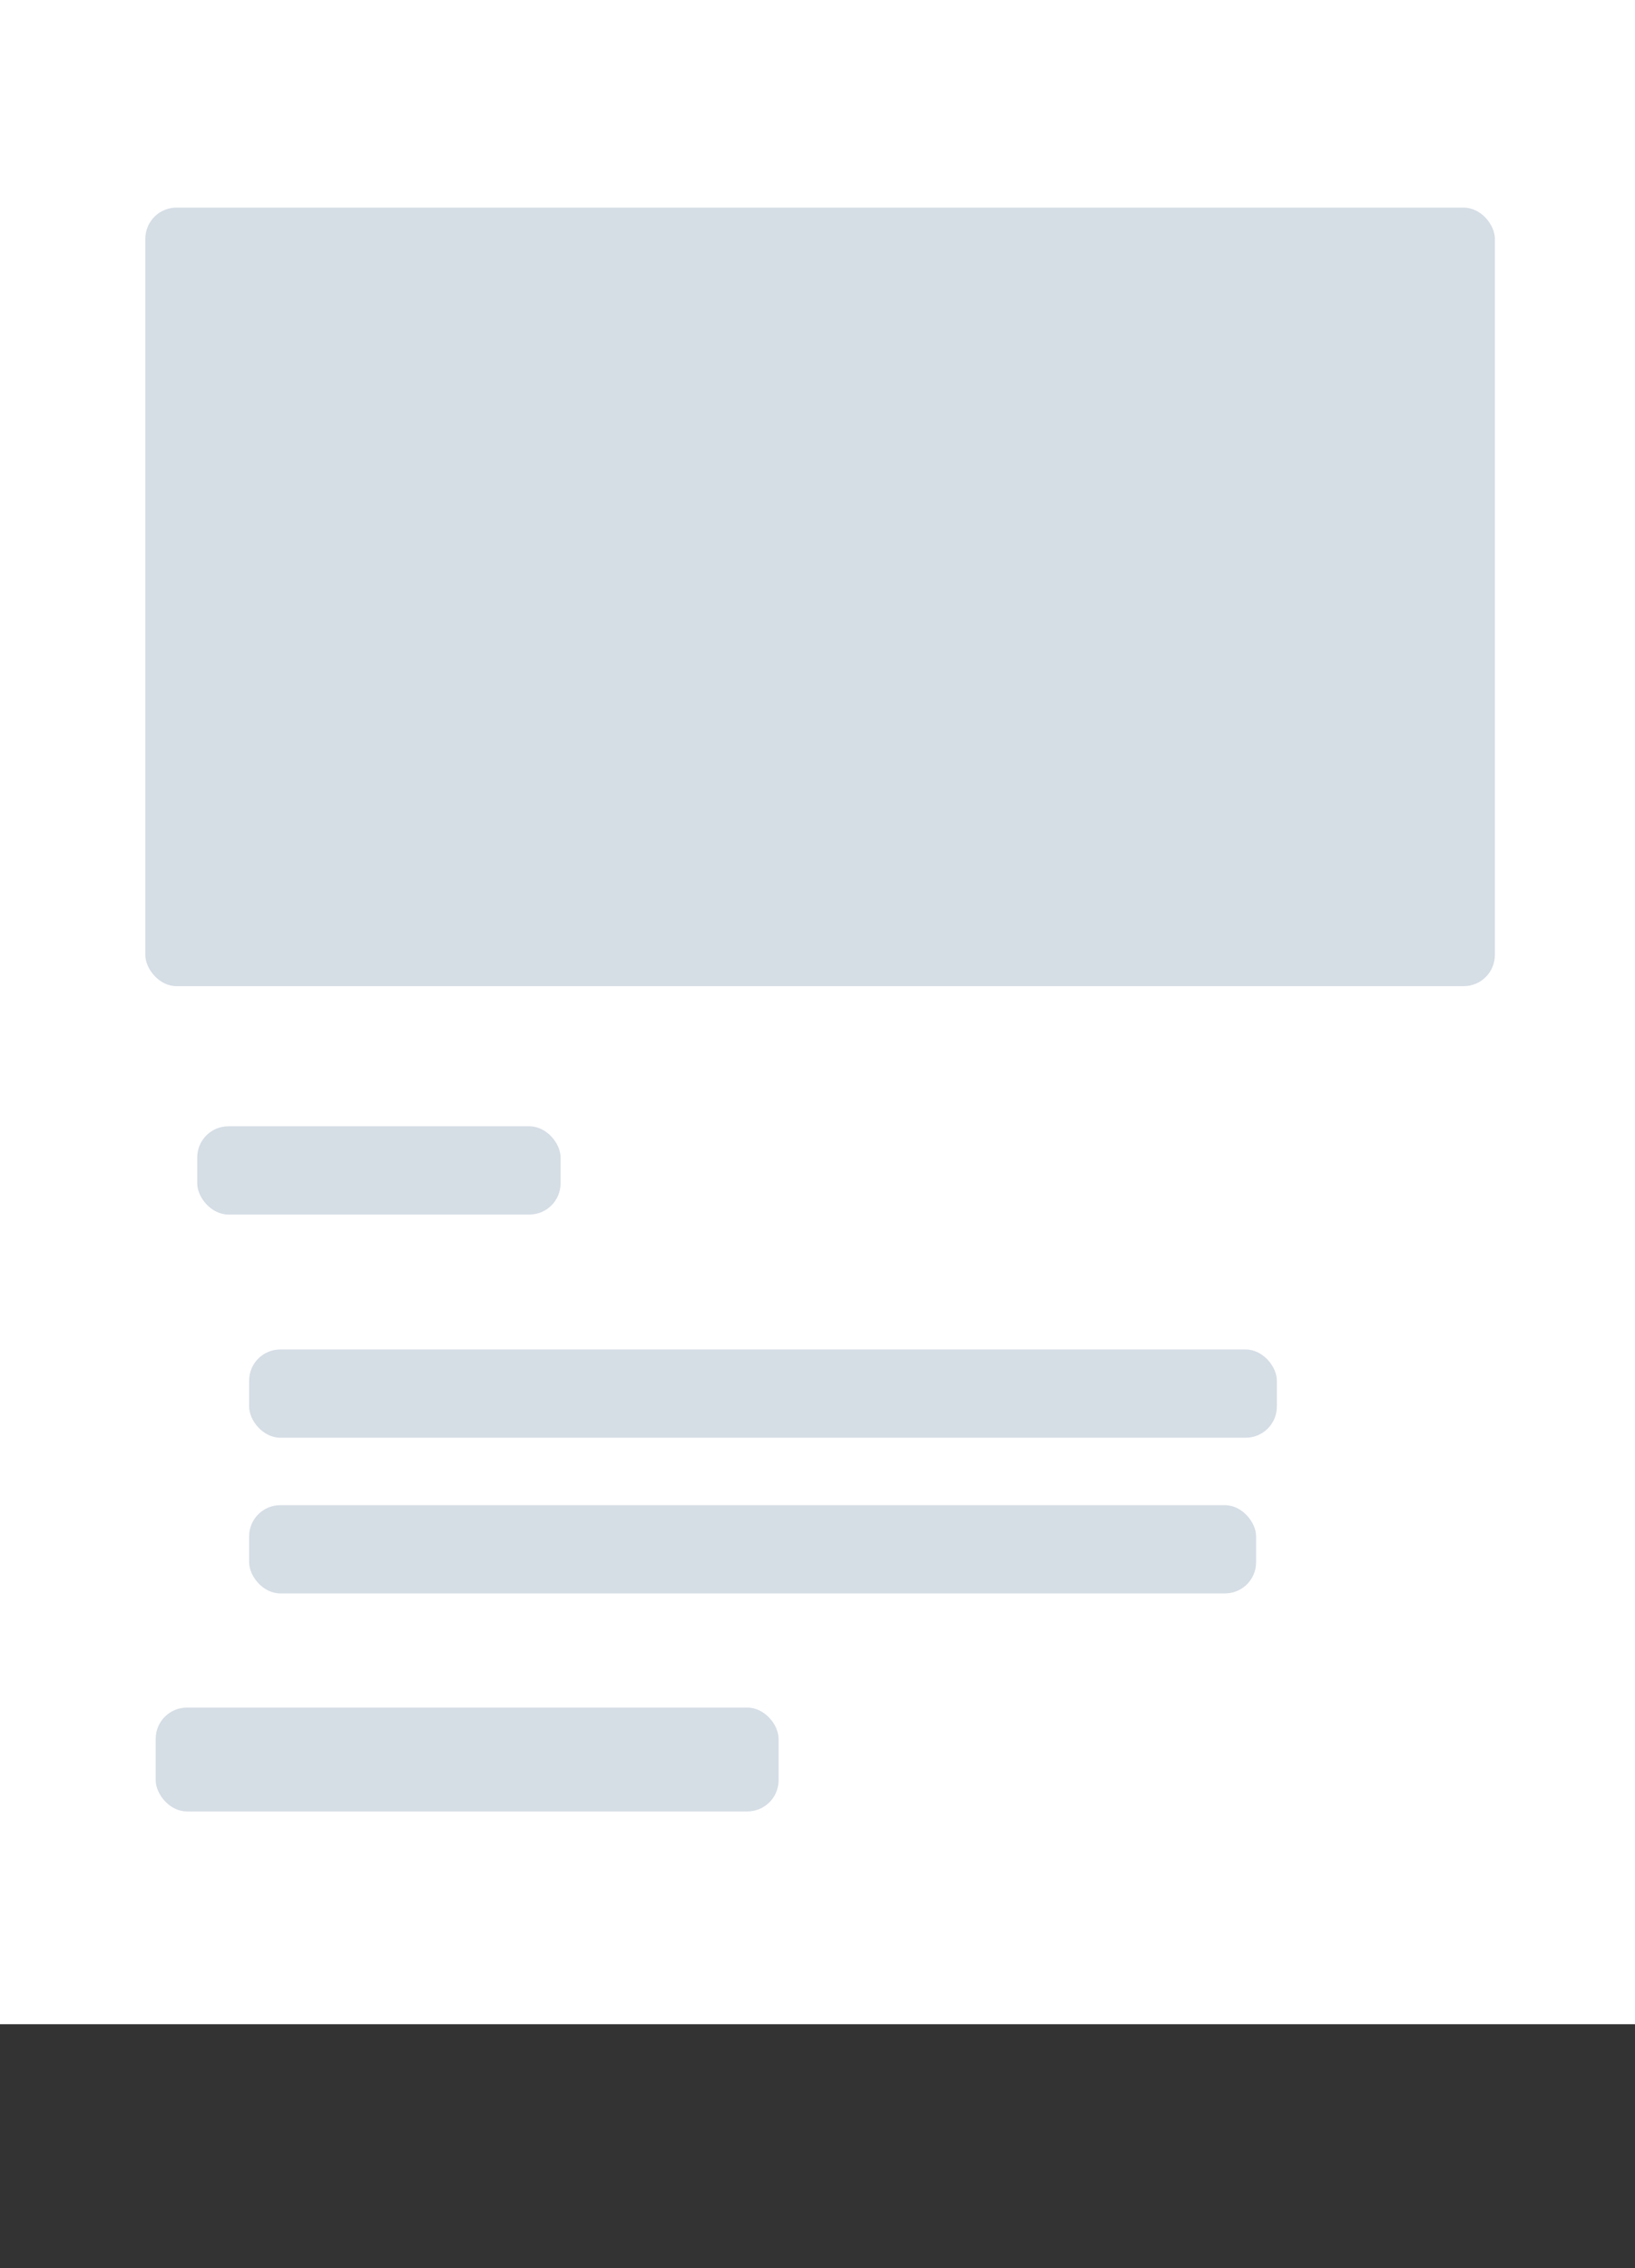 <svg width="315" height="437" viewBox="0 0 315 437" fill="none" xmlns="http://www.w3.org/2000/svg">
<rect x="0" y="0" width="315" height="437" fill="#333333" stroke="none"/>
<rect width="315" height="390" fill="white"/>
<rect x="38" y="217" width="70" height="17" rx="6" fill="#D5DDE5"/>
<rect x="28" y="40" width="260" height="150" rx="6" fill="#D5DDE5"/>
<rect x="30" y="329" width="120" height="20" rx="6" fill="#D5DDE5"/>
<rect x="48" y="260" width="198" height="17" rx="6" fill="#D5DDE5"/>
<rect x="48" y="290" width="194" height="17" rx="6" fill="#D5DDE5"/>

</svg>
